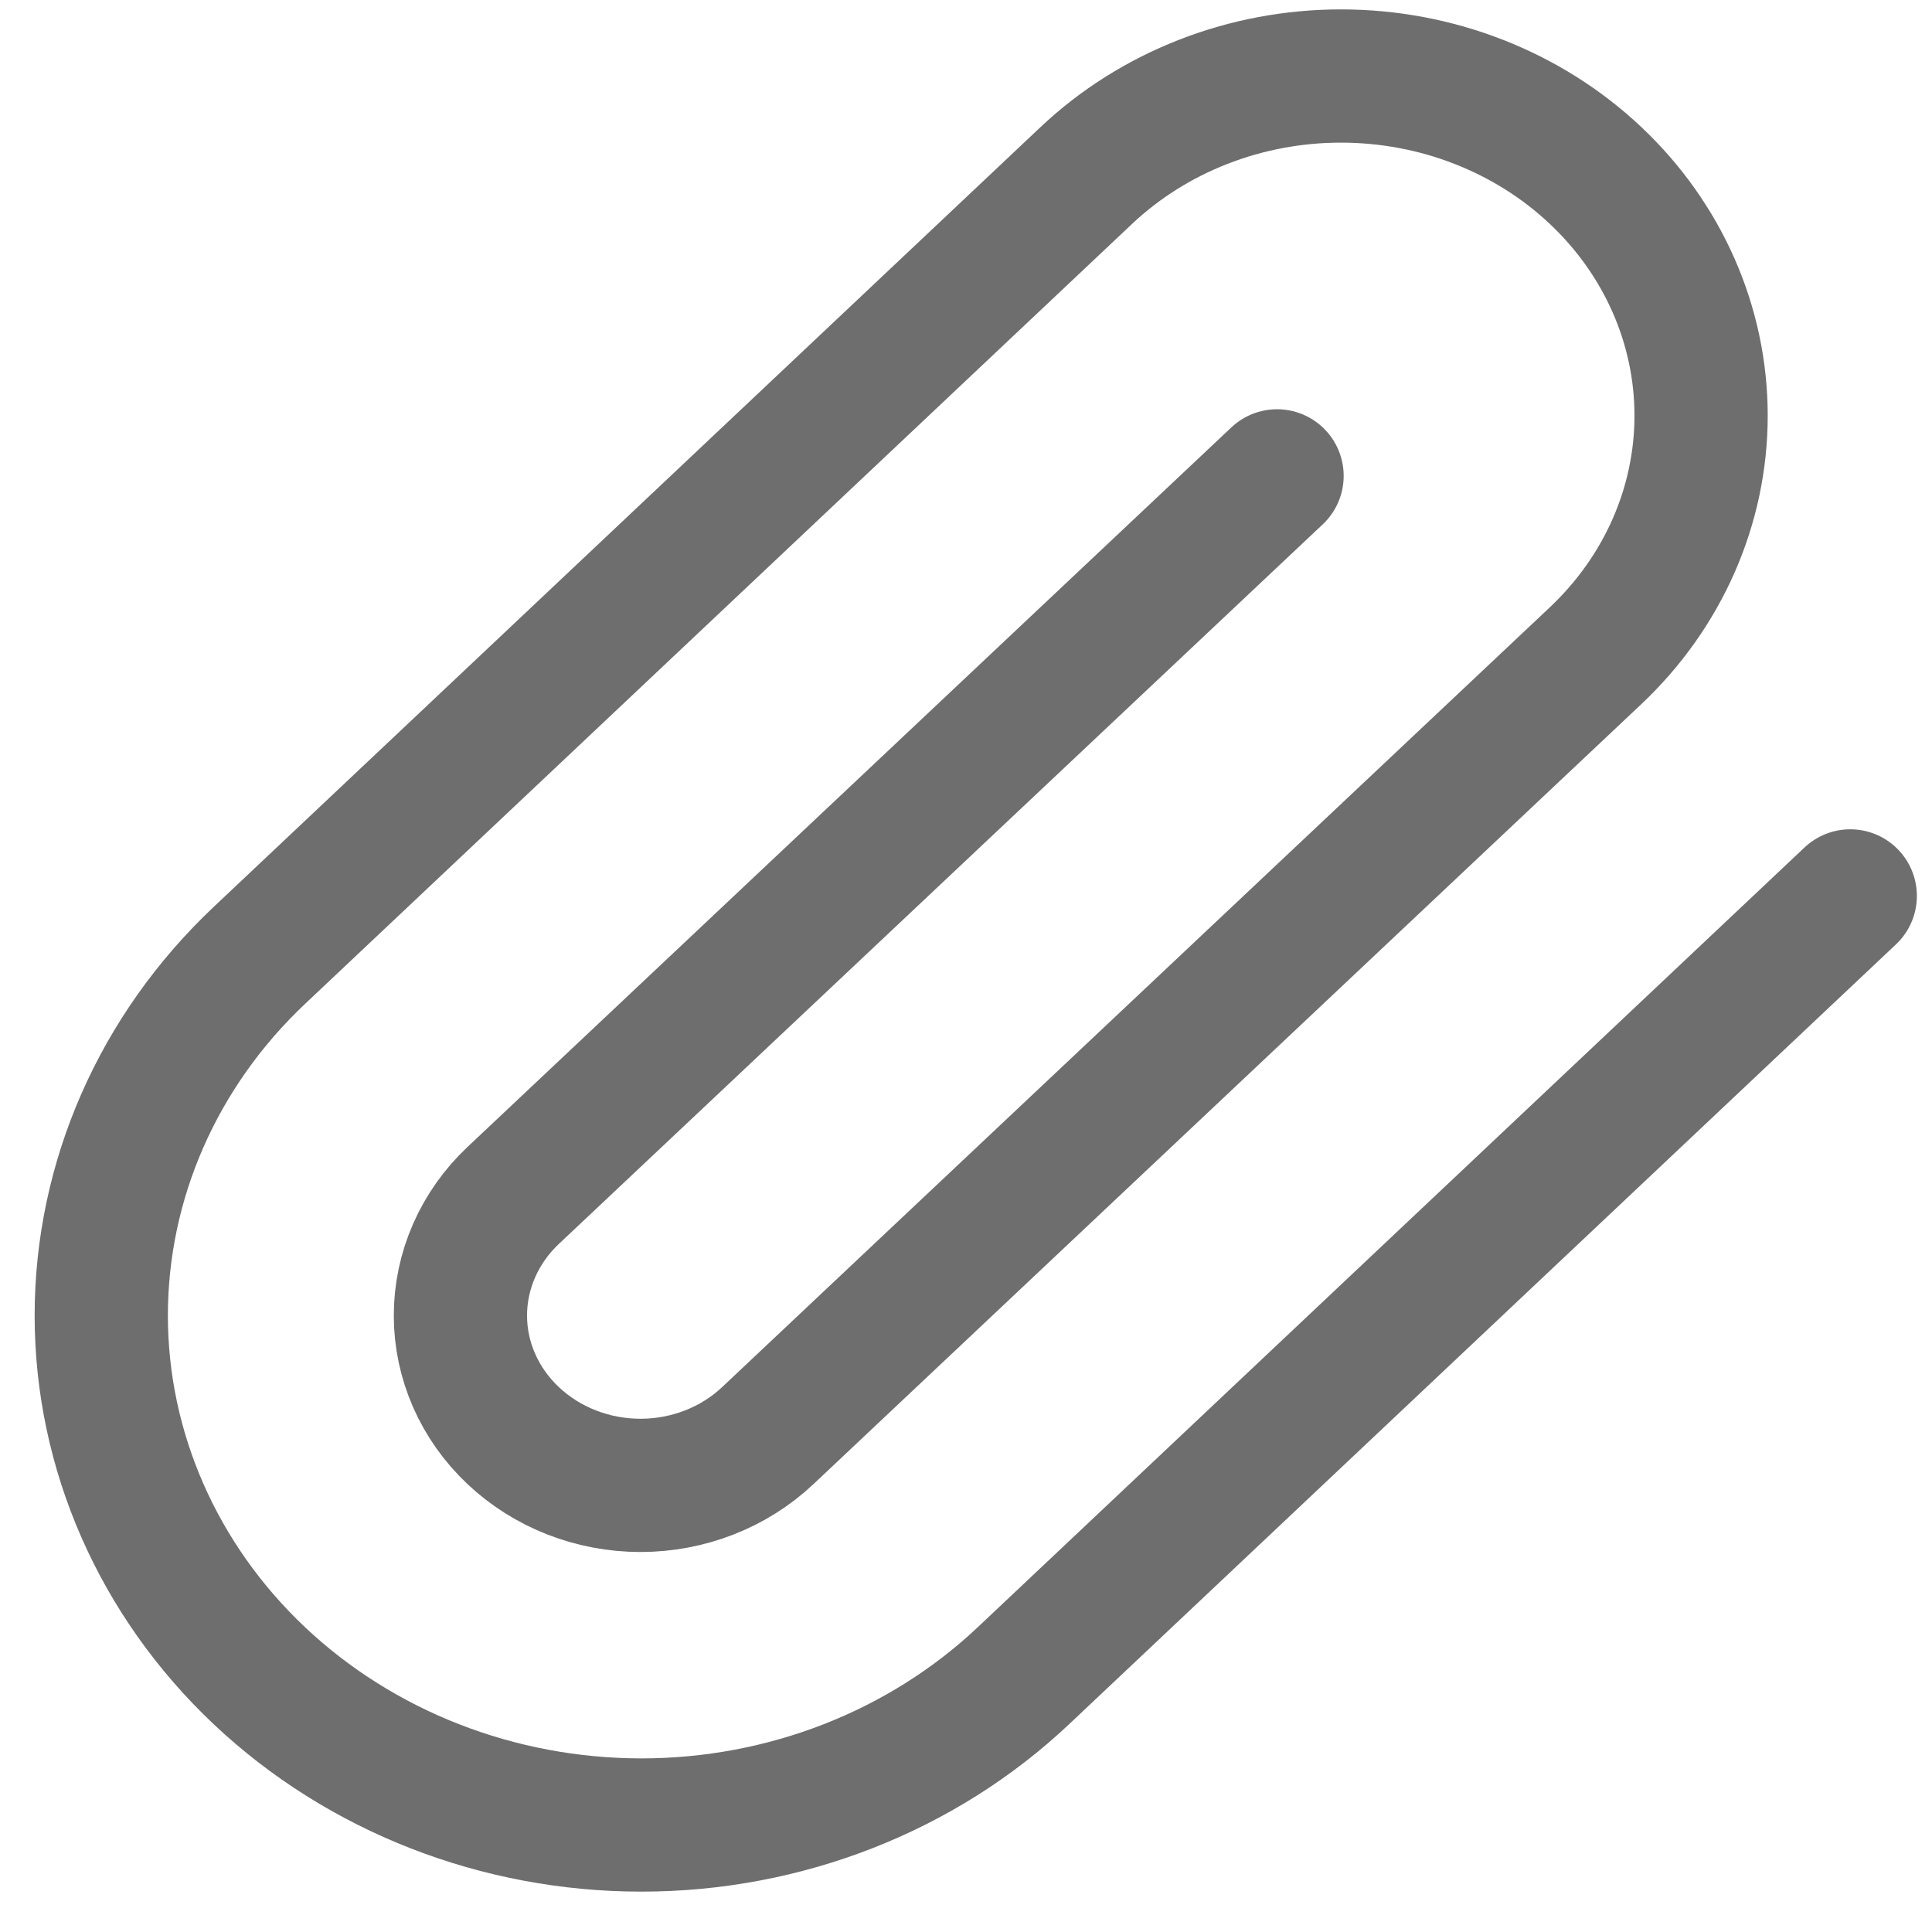 <svg width="29" height="29" viewBox="0 0 29 29" fill="none" xmlns="http://www.w3.org/2000/svg">
<path d="M27.773 13.448L15.361 25.154C13.84 26.588 11.778 27.394 9.628 27.394C7.477 27.394 5.415 26.588 3.894 25.154C2.374 23.72 1.52 21.775 1.52 19.747C1.52 17.719 2.374 15.774 3.894 14.34L16.306 2.634C17.32 1.678 18.695 1.141 20.128 1.141C21.562 1.141 22.937 1.678 23.95 2.634C24.964 3.59 25.534 4.886 25.534 6.239C25.534 7.591 24.964 8.887 23.95 9.843L11.525 21.549C11.018 22.027 10.331 22.296 9.614 22.296C8.897 22.296 8.21 22.027 7.703 21.549C7.196 21.071 6.911 20.423 6.911 19.747C6.911 19.071 7.196 18.422 7.703 17.944L19.169 7.143" stroke="#6E6E6E" stroke-width="2" stroke-linecap="round" stroke-linejoin="round"/>
</svg>

